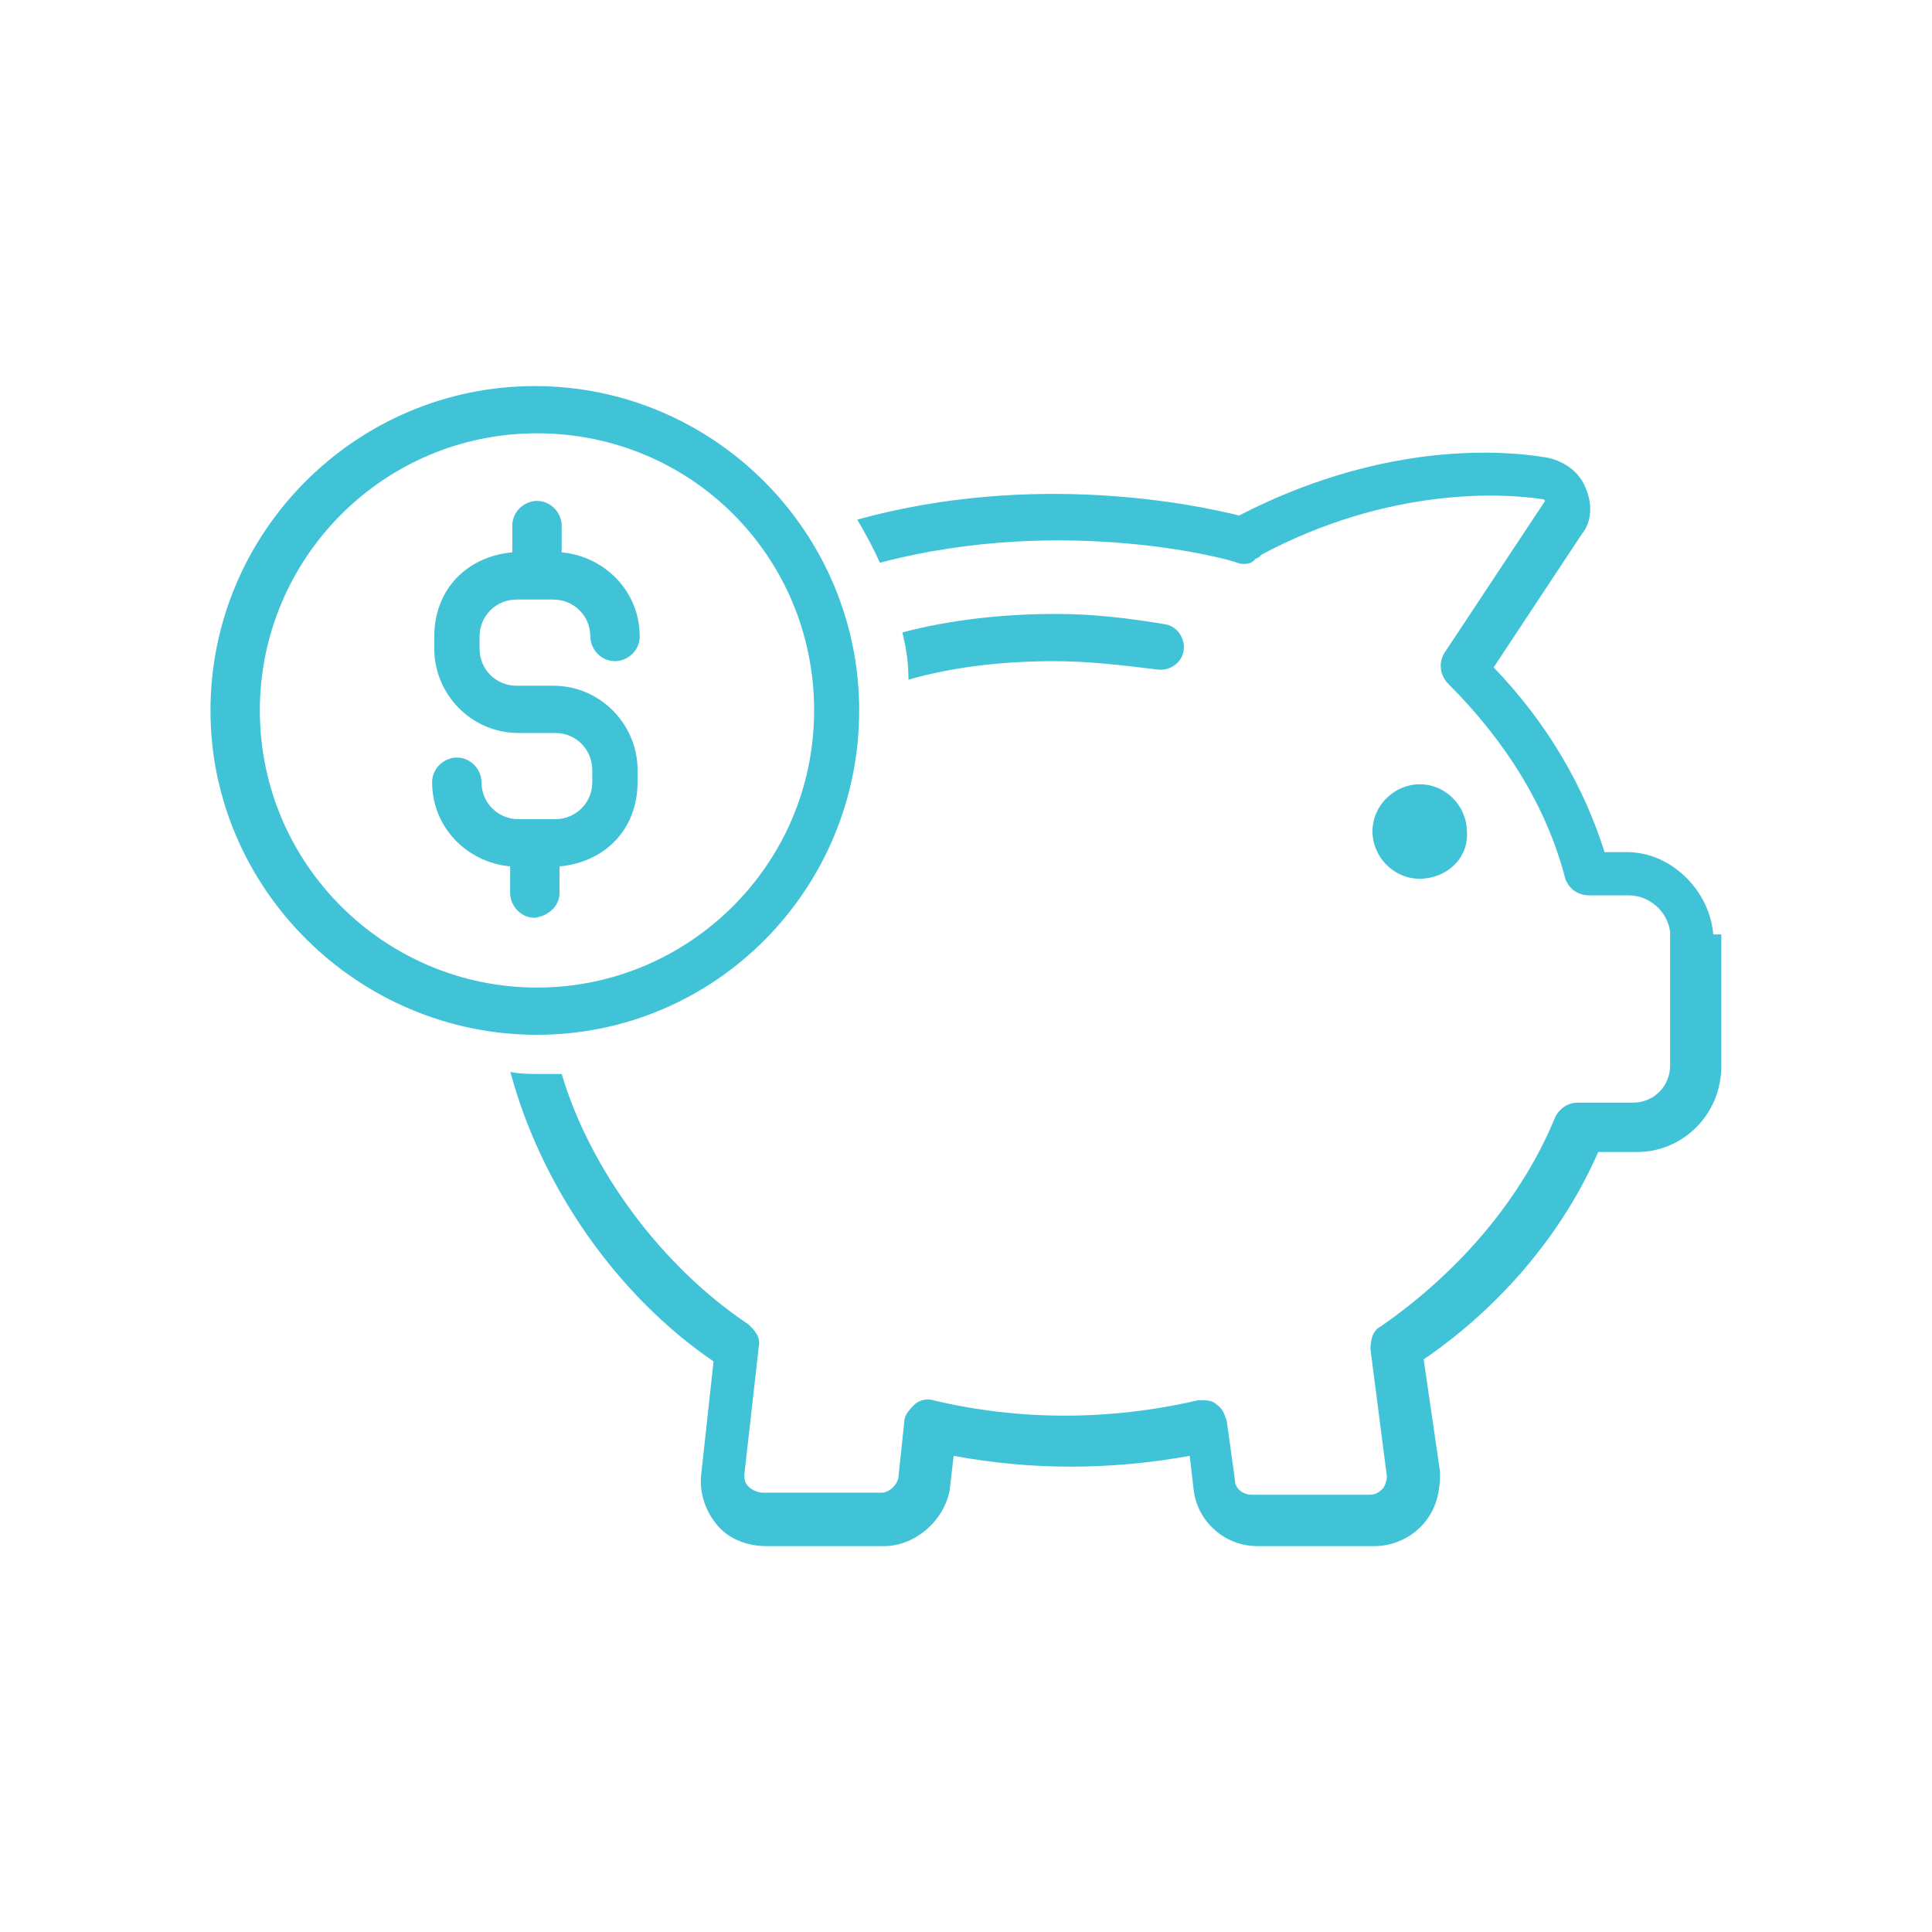 <svg xmlns="http://www.w3.org/2000/svg" id="Layer_1" viewBox="0 0 180 180"><defs><style>.cls-1{fill:#41c3d7;stroke-width:0px;}</style></defs><path class="cls-1" d="M159.62,87.04c-.38-4.21-4.02-7.65-8.03-7.65h-2.1c-1.91-6.12-5.36-12.05-10.33-17.21l8.22-12.43c.96-1.15.96-2.87.38-4.21-.57-1.53-1.91-2.49-3.44-2.87-5.36-.96-16.26-1.15-28.88,5.36-3.83-.96-18.93-4.21-35.57.38.77,1.34,1.53,2.68,2.1,4.02,17.4-4.59,33.09-.19,33.28,0,.57.19,1.34.19,1.72-.38.19,0,.38-.19.57-.38,11.86-6.31,22.38-5.74,26.2-5.16.19,0,.19.19.19.19l-9.37,14.15c-.57.96-.38,2.1.38,2.87,5.36,5.36,9.18,11.48,10.9,18.17.38.96,1.15,1.53,2.3,1.53h3.63c1.91,0,3.63,1.53,3.83,3.44v12.43c0,1.91-1.53,3.44-3.44,3.44h-5.16c-.96,0-1.72.57-2.1,1.34-3.06,7.46-8.8,14.34-16.26,19.51-.77.38-.96,1.34-.96,2.1l1.53,11.86c0,.38-.19.96-.38,1.15-.19.19-.57.57-1.15.57h-11.09c-.77,0-1.53-.57-1.53-1.34l-.77-5.55c-.19-.57-.38-1.15-.96-1.53-.38-.38-.96-.38-1.34-.38h-.38c-8.22,1.91-16.64,1.91-24.67,0-.57-.19-1.34,0-1.72.38-.38.38-.96.96-.96,1.53l-.57,5.36c-.19.77-.96,1.34-1.53,1.34h-11.09c-.38,0-.96-.19-1.34-.57-.38-.38-.38-.77-.38-1.15l1.34-11.86c.19-.96-.38-1.53-.96-2.1-8.03-5.36-14.73-14.34-17.4-23.33h-2.1c-.96,0-1.72,0-2.68-.19,2.87,10.71,9.95,20.85,18.93,26.97l-1.15,10.52c-.19,1.72.38,3.44,1.53,4.78,1.15,1.34,2.87,1.91,4.59,1.91h10.9c2.87,0,5.55-2.3,6.12-5.16l.38-3.25c7.27,1.34,14.54,1.34,21.99,0l.38,3.25c.38,2.87,2.87,5.16,5.93,5.16h10.9c1.72,0,3.44-.77,4.59-2.1,1.15-1.34,1.53-2.87,1.53-4.78l-1.53-10.52c7.27-4.97,13.01-11.86,16.26-19.32h3.63c4.21,0,7.84-3.44,7.84-8.03v-12.24h-.77Z"></path><path class="cls-1" d="M98.22,61.6c3.25,0,6.31.38,9.56.77,1.15.19,2.3-.57,2.49-1.72.19-1.15-.57-2.3-1.72-2.49-3.44-.57-6.69-.96-10.14-.96-5.16,0-9.95.57-14.34,1.72.38,1.53.57,2.87.57,4.4,4.02-1.15,8.61-1.72,13.58-1.72Z"></path><path class="cls-1" d="M80.05,66.19c0-16.64-13.58-30.22-30.22-30.22s-30.22,13.58-30.22,30.22,13.77,30.22,30.41,30.22,30.03-13.58,30.03-30.22ZM24.21,66.19c0-14.15,11.48-25.82,25.82-25.82s25.82,11.48,25.82,25.82-11.67,25.82-25.82,25.82-25.82-11.48-25.82-25.82Z"></path><path class="cls-1" d="M52.13,83.21v-2.49c4.21-.38,7.27-3.44,7.27-7.84v-1.15c0-4.21-3.44-7.84-7.84-7.84h-3.44c-1.91,0-3.44-1.53-3.44-3.44v-1.15c0-1.91,1.53-3.44,3.44-3.44h3.44c1.91,0,3.44,1.53,3.44,3.44,0,1.15.96,2.3,2.3,2.3,1.15,0,2.3-.96,2.3-2.3,0-4.21-3.25-7.46-7.27-7.84v-2.49c0-1.15-.96-2.3-2.3-2.3-1.15,0-2.3.96-2.3,2.3v2.49c-4.21.38-7.27,3.44-7.27,7.84v1.15c0,4.21,3.44,7.84,7.84,7.84h3.44c1.91,0,3.44,1.53,3.44,3.44v1.15c0,1.91-1.53,3.44-3.44,3.44h-3.44c-1.91,0-3.44-1.53-3.44-3.44,0-1.15-.96-2.3-2.3-2.3-1.15,0-2.3.96-2.3,2.3,0,4.21,3.25,7.46,7.27,7.84v2.49c0,1.15.96,2.3,2.3,2.3,1.34-.19,2.3-1.15,2.3-2.3Z"></path><path class="cls-1" d="M132.27,81.87c2.49,0,4.59-1.91,4.4-4.4,0-2.3-1.91-4.4-4.4-4.4-2.3,0-4.4,1.91-4.4,4.4,0,2.3,1.91,4.4,4.4,4.4Z"></path></svg>